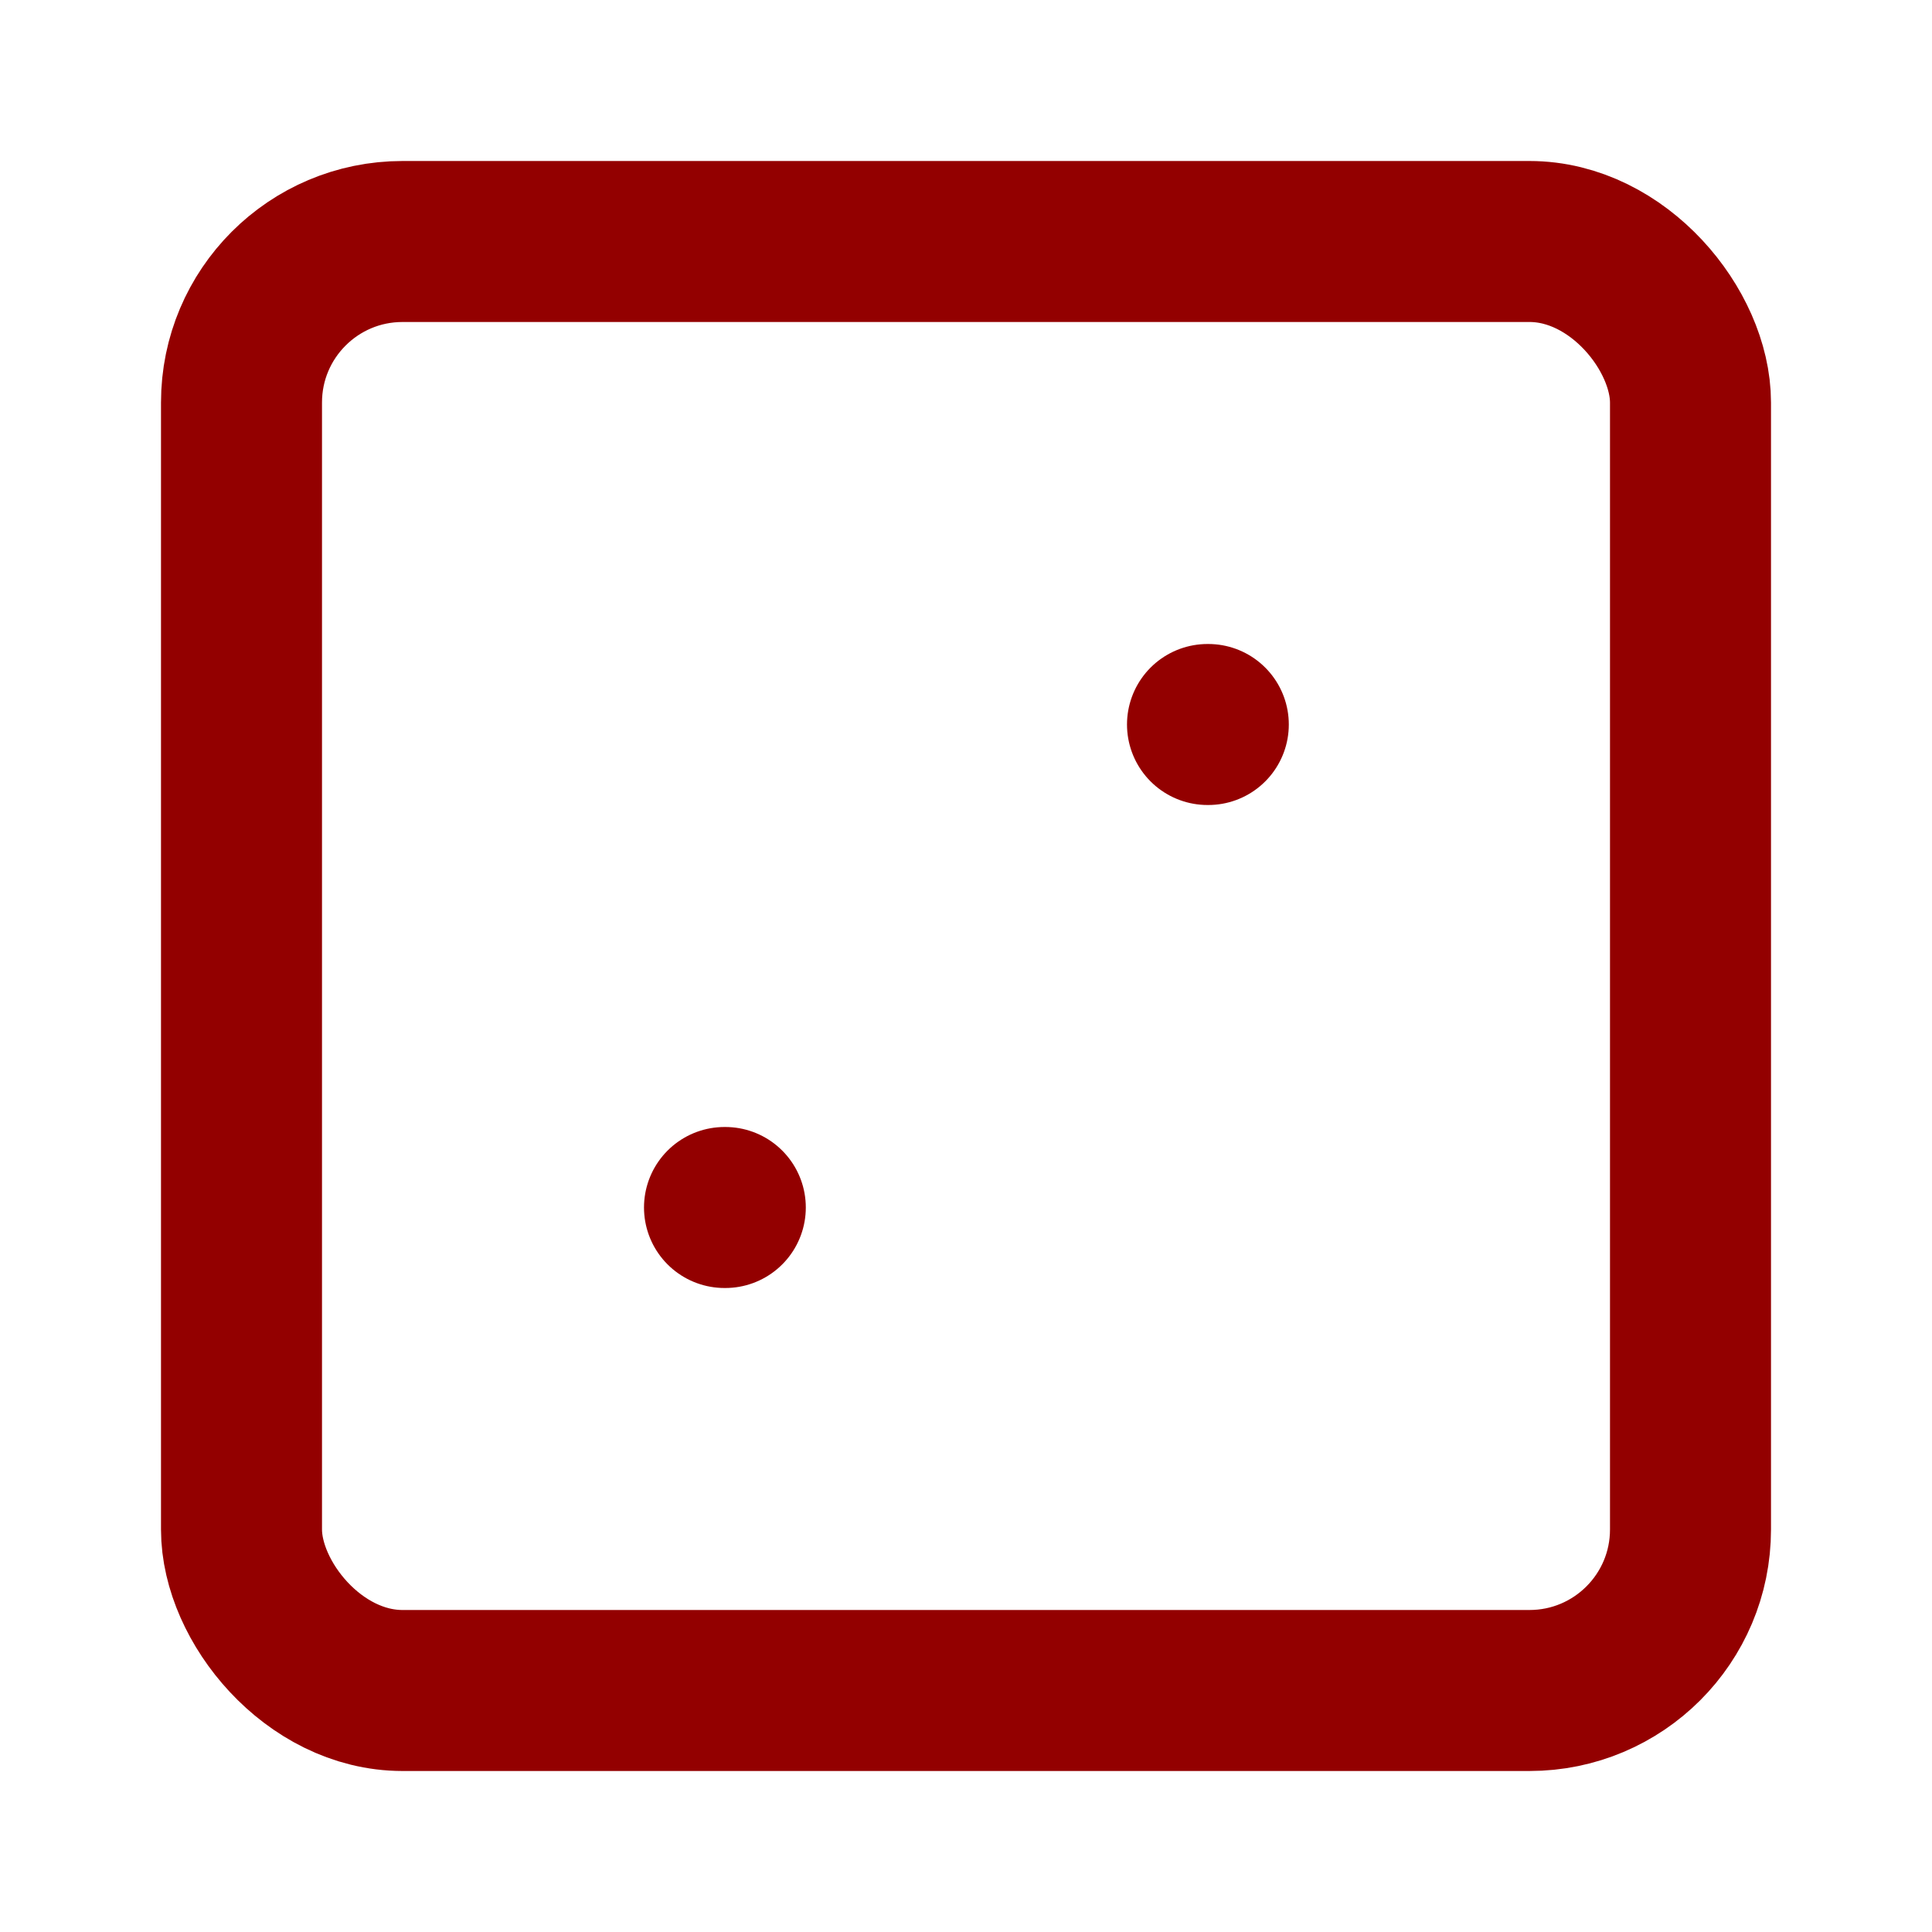 <svg xmlns="http://www.w3.org/2000/svg" width="24" height="24" viewBox="0 0 24 24" fill="none" stroke="#930000" stroke-width="2" stroke-linecap="round" stroke-linejoin="round" class="lucide lucide-dice2-icon lucide-dice-2"><rect width="18" height="18" x="3" y="3" rx="2" ry="2"/><path d="M15 9h.01"/><path d="M9 15h.01"/></svg>